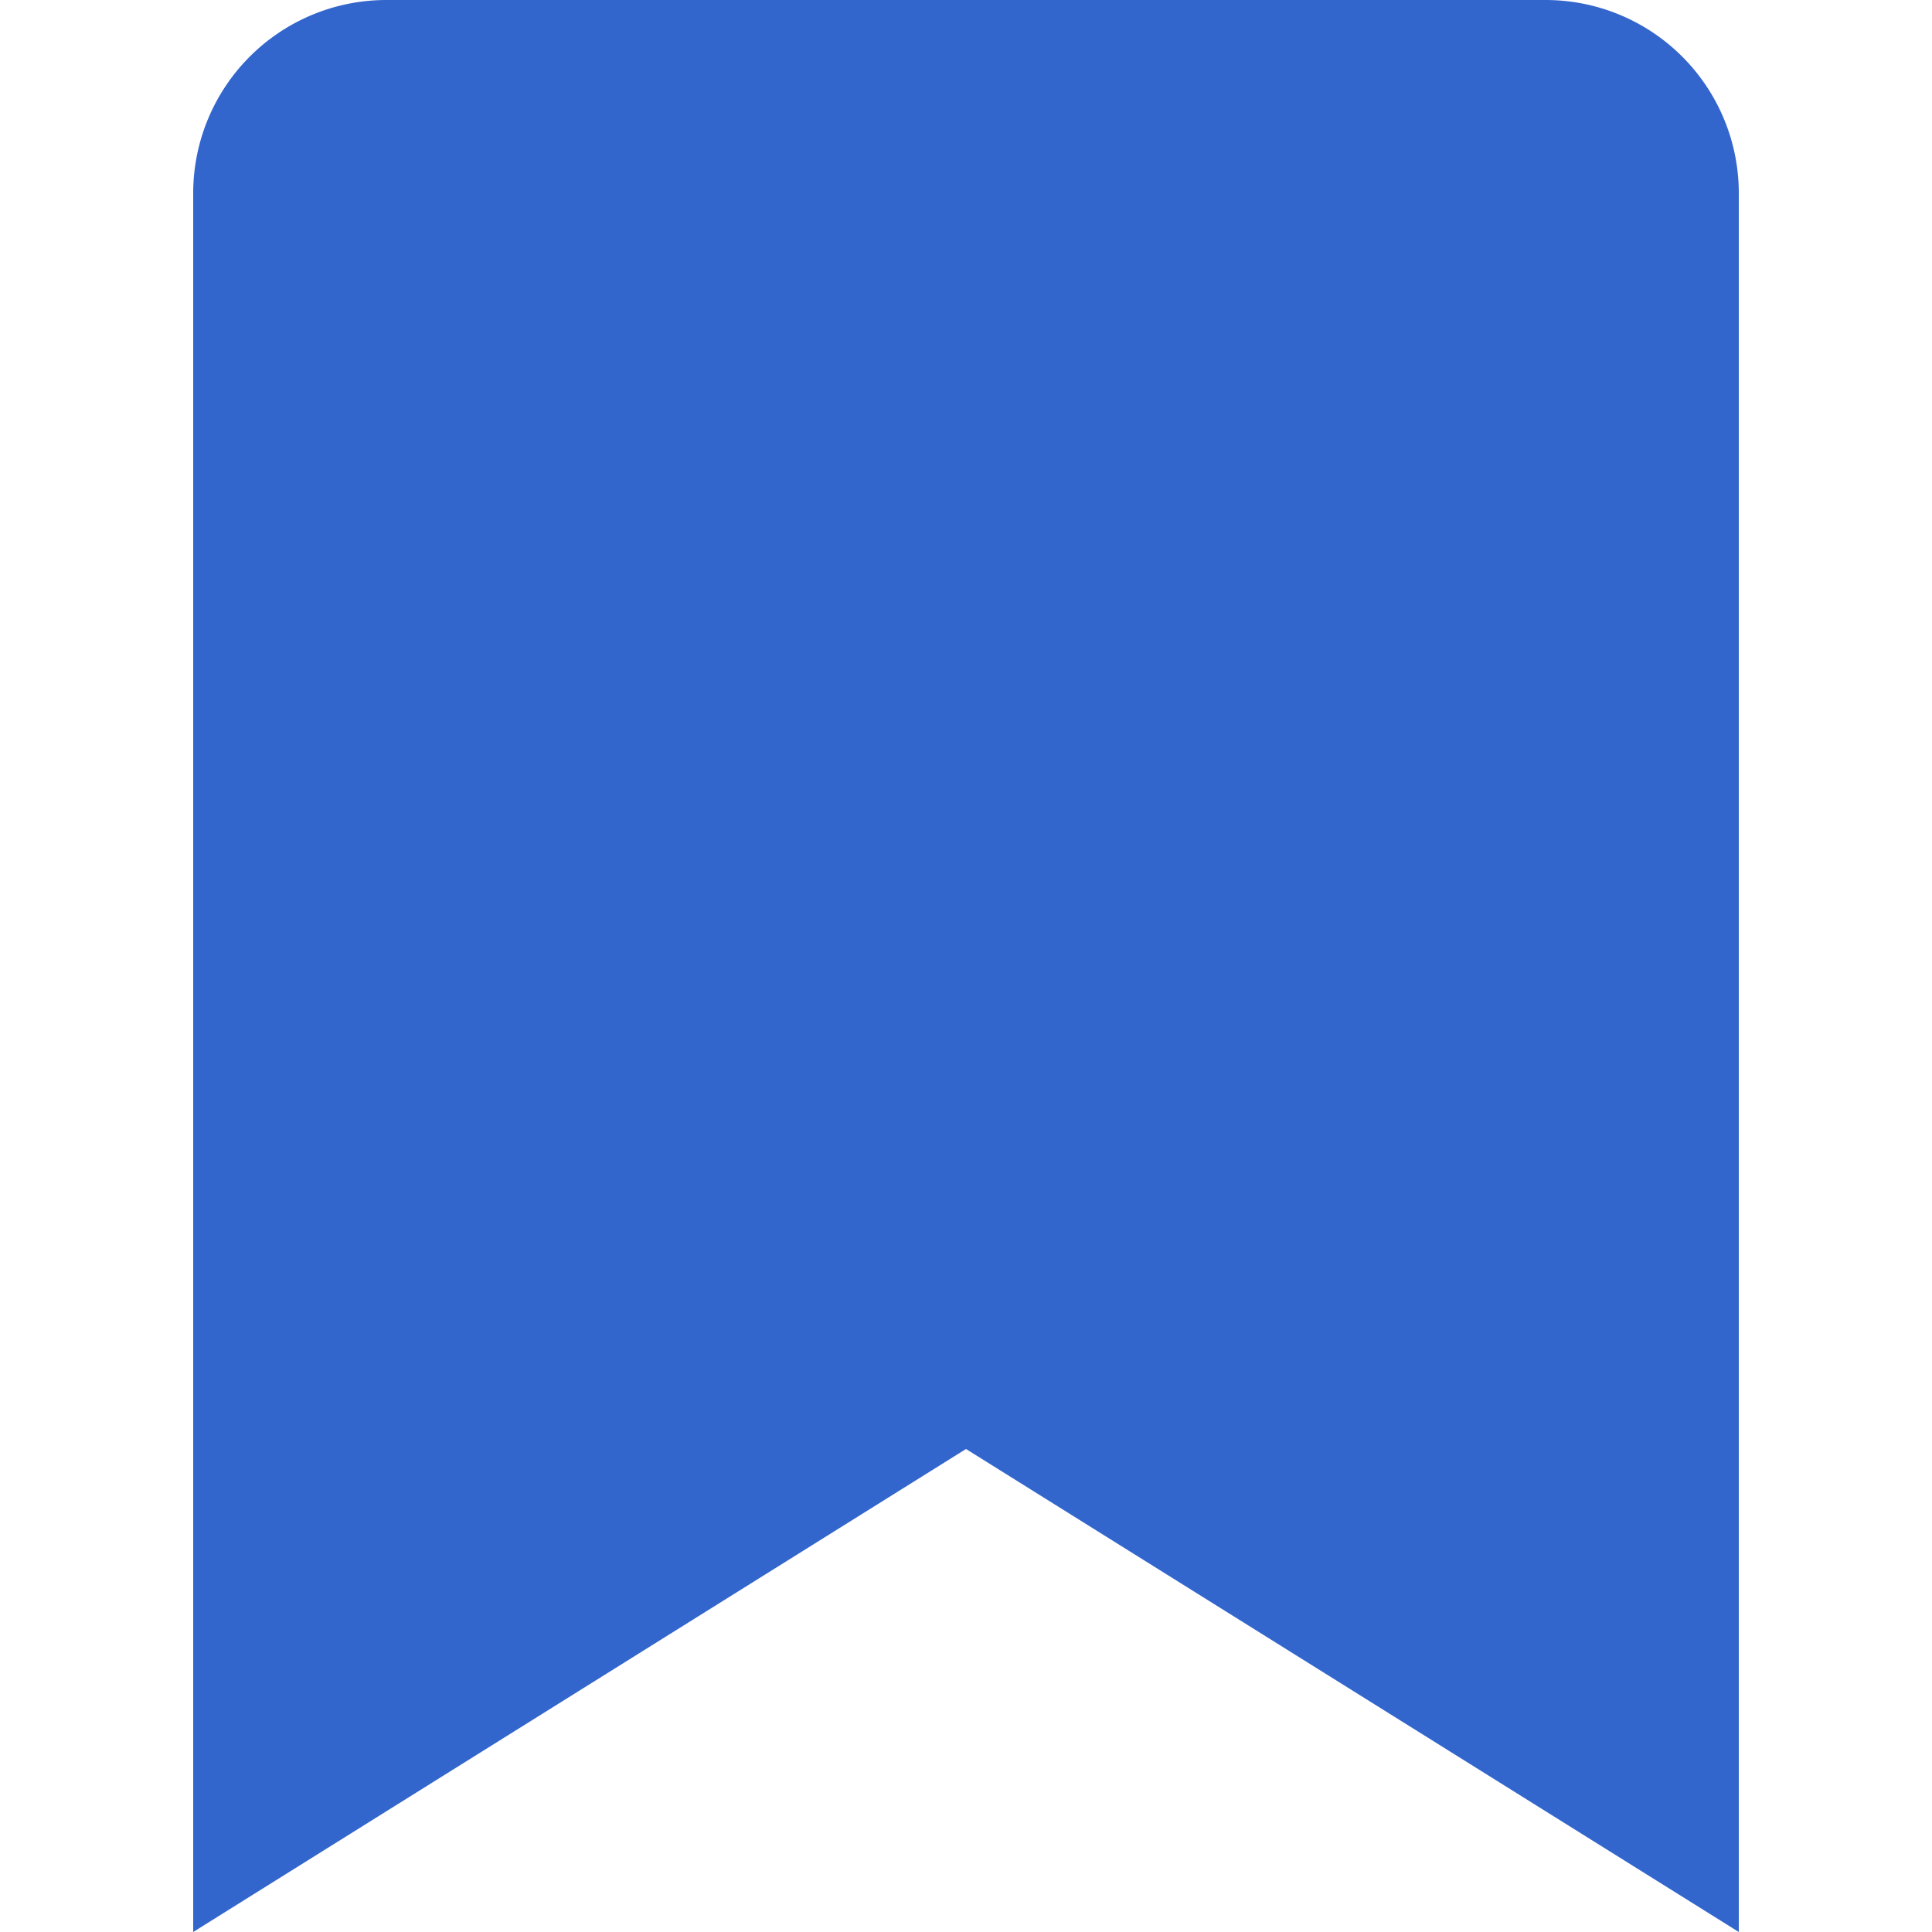 <?xml version="1.0" encoding="UTF-8"?><svg xmlns="http://www.w3.org/2000/svg" width="20" height="20" viewBox="0 0 20 20"><g fill="#36c"><title>unclip</title><path d="M16 0H4a2 2 0 0 0-2 2v18l8-5 8 5V2a2 2 0 0 0-2-2z"/></g></svg>